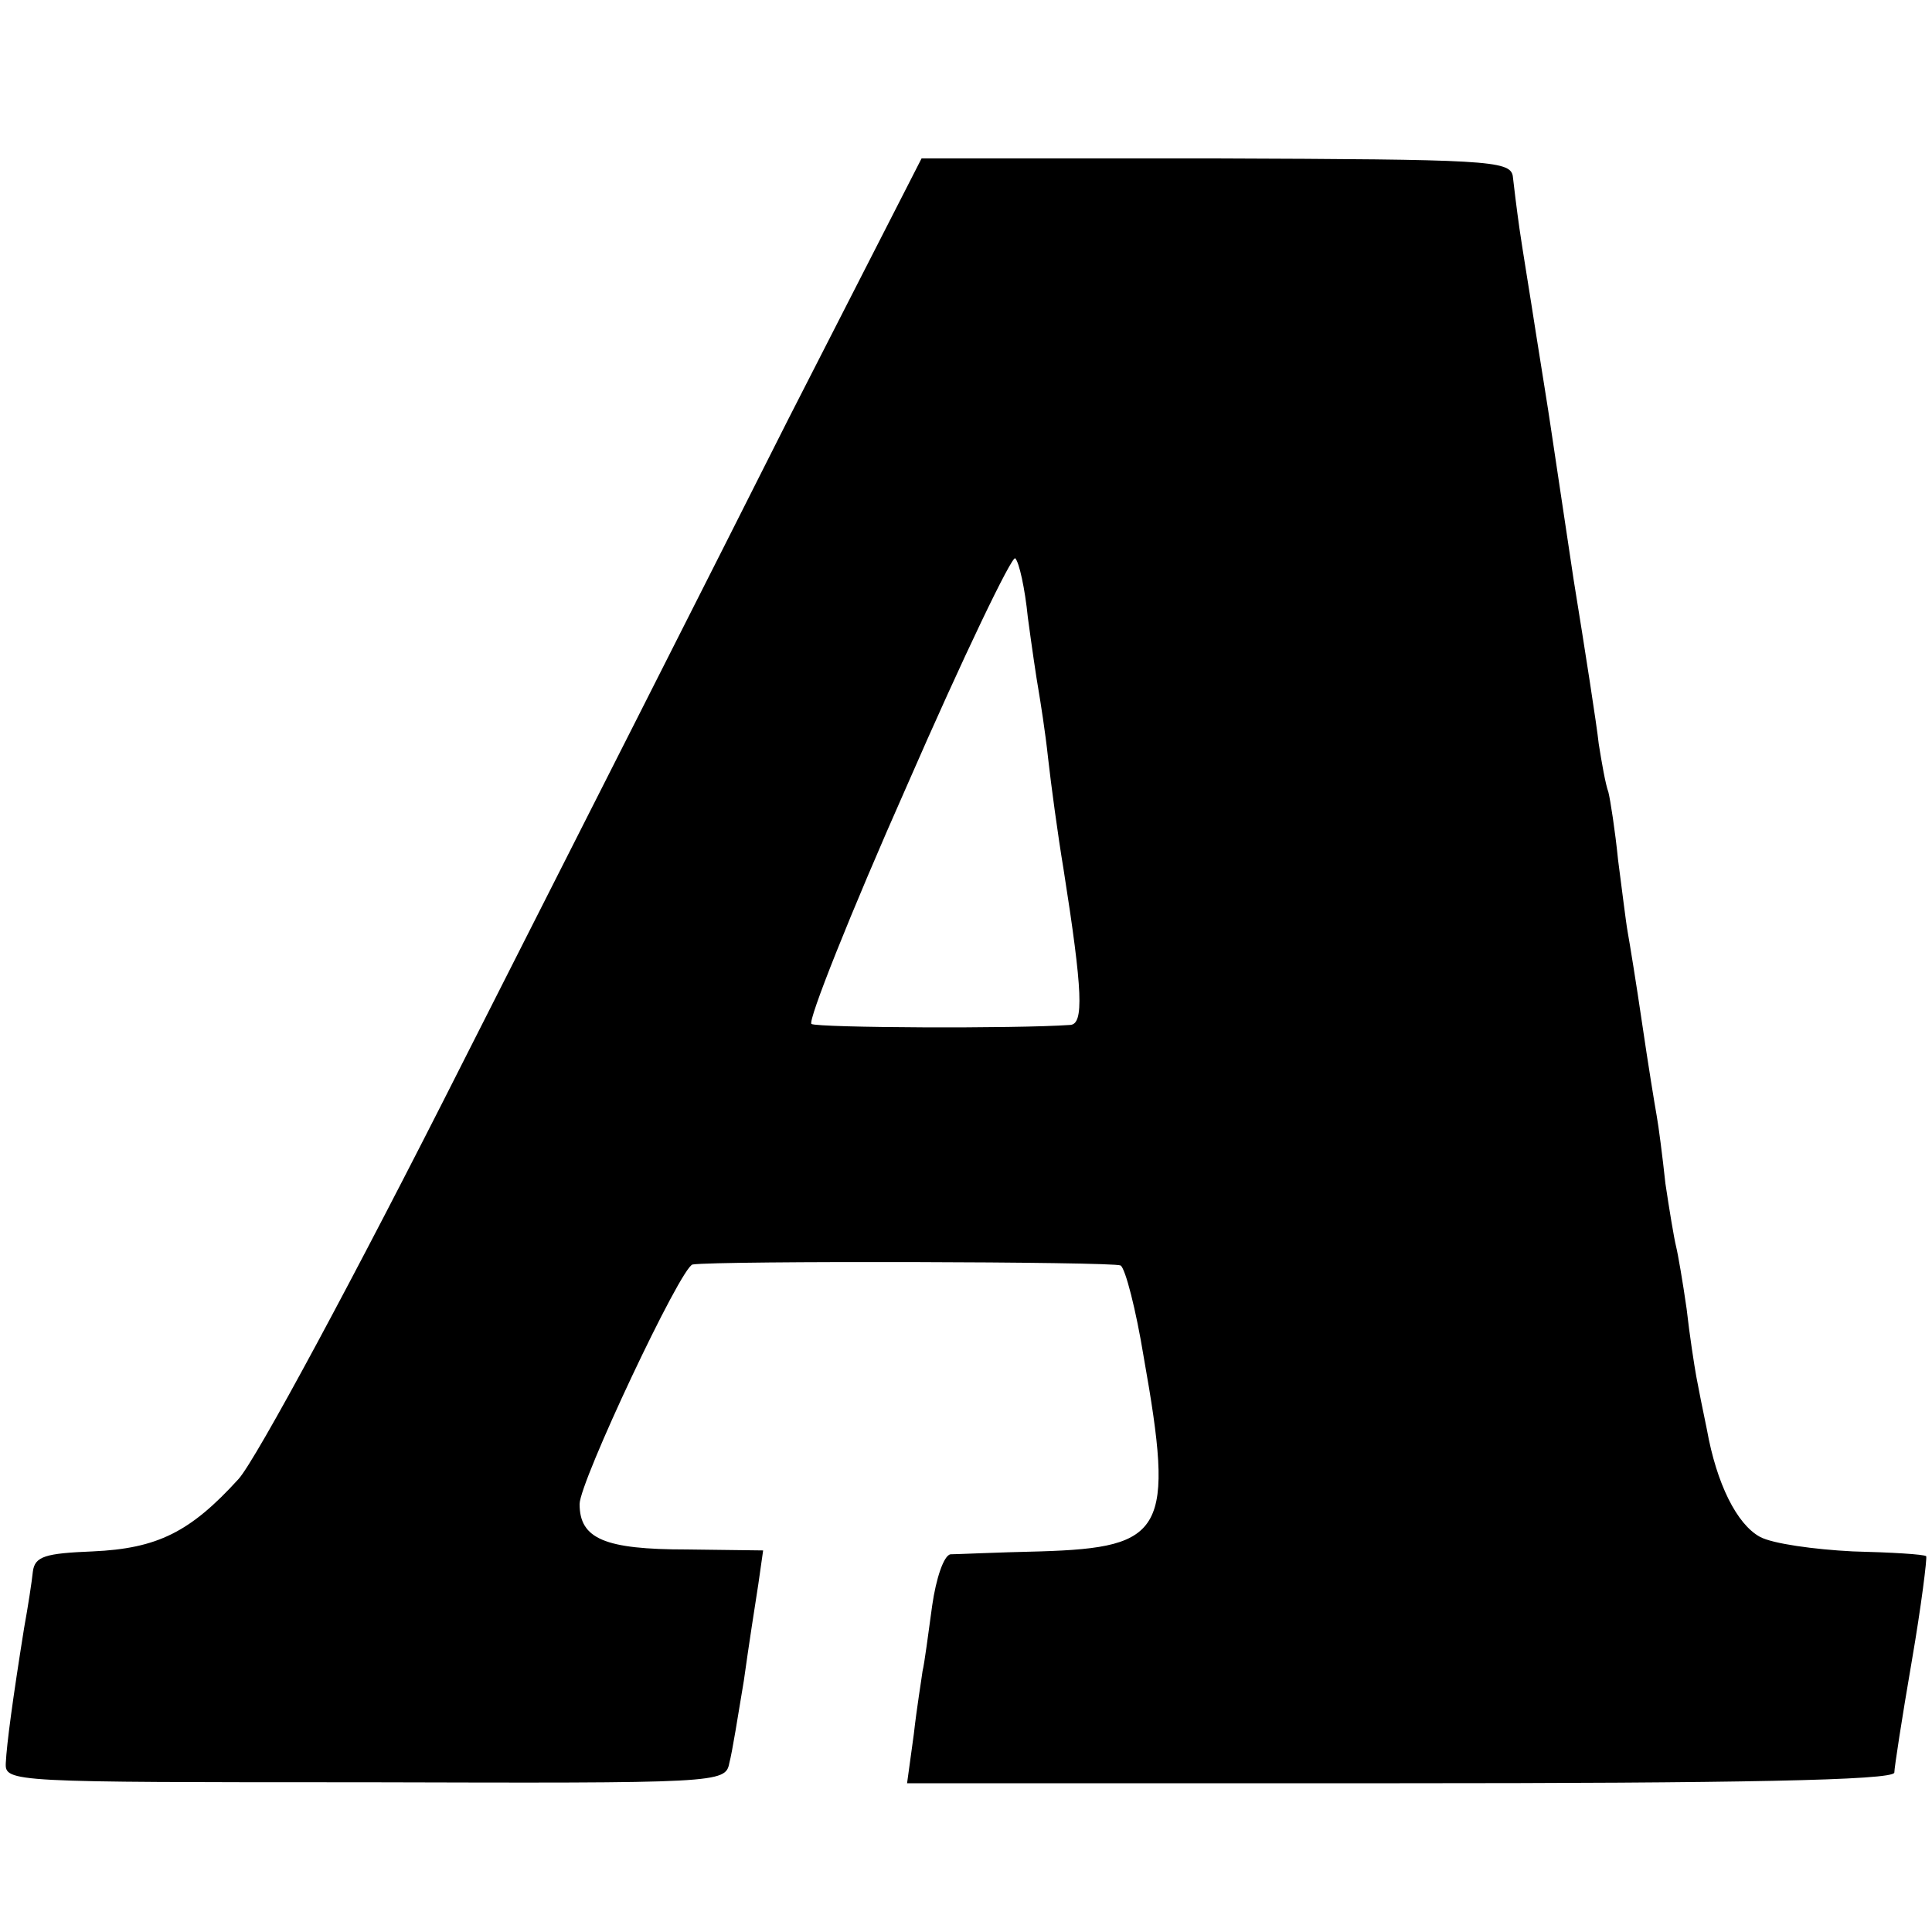 <?xml version="1.0" standalone="no"?>
<!DOCTYPE svg PUBLIC "-//W3C//DTD SVG 20010904//EN"
 "http://www.w3.org/TR/2001/REC-SVG-20010904/DTD/svg10.dtd">
<svg version="1.0" xmlns="http://www.w3.org/2000/svg"
 width="200pt" height="200pt" viewBox="0 0 200 200"
 preserveAspectRatio="xMidYMid meet">
<g transform="translate(0,200) scale(0.1,-0.1)"
fill="#000000" stroke="none">
<path d="M816 1566 c-75 -149 -227 -449 -337 -666 -112 -222 -214 -411 -232
-431 -50 -55 -84 -72 -151 -75 -49 -2 -60 -5 -62 -21 -1 -10 -5 -36 -9 -58
-12 -75 -18 -120 -19 -140 -1 -20 5 -20 372 -20 367 -1 373 -1 377 20 3 11 9
49 15 85 5 36 12 81 15 100 l5 35 -79 1 c-85 0 -111 11 -111 47 0 23 105 246
117 248 26 4 436 3 443 -1 5 -3 16 -46 24 -95 32 -180 22 -197 -107 -201 -45
-1 -87 -3 -93 -3 -7 -1 -15 -25 -19 -53 -4 -29 -8 -60 -10 -68 -1 -8 -6 -38
-9 -65 l-7 -51 510 0 c349 0 511 3 512 11 0 5 8 57 18 115 10 58 16 107 15
109 -2 2 -36 4 -76 5 -40 2 -83 8 -96 15 -24 13 -45 55 -55 111 -4 19 -9 44
-11 55 -2 11 -7 43 -10 70 -4 28 -9 57 -11 65 -2 8 -7 38 -11 65 -3 28 -7 59
-9 70 -2 11 -9 54 -15 95 -6 41 -13 84 -15 95 -2 11 -6 45 -10 75 -3 30 -8 62
-10 70 -3 8 -7 31 -10 50 -2 19 -14 96 -26 170 -11 74 -22 146 -24 160 -2 14
-9 57 -15 95 -6 39 -14 87 -17 108 -3 21 -6 46 -7 55 -3 16 -29 17 -308 18
l-304 0 -138 -270z m248 -205 c4 -30 9 -64 11 -75 2 -12 7 -43 10 -71 3 -27
10 -79 16 -115 20 -127 21 -160 7 -161 -56 -4 -261 -3 -268 1 -4 3 40 114 99
247 58 133 109 239 112 235 4 -4 10 -31 13 -61z"/>
</g>
</svg>
